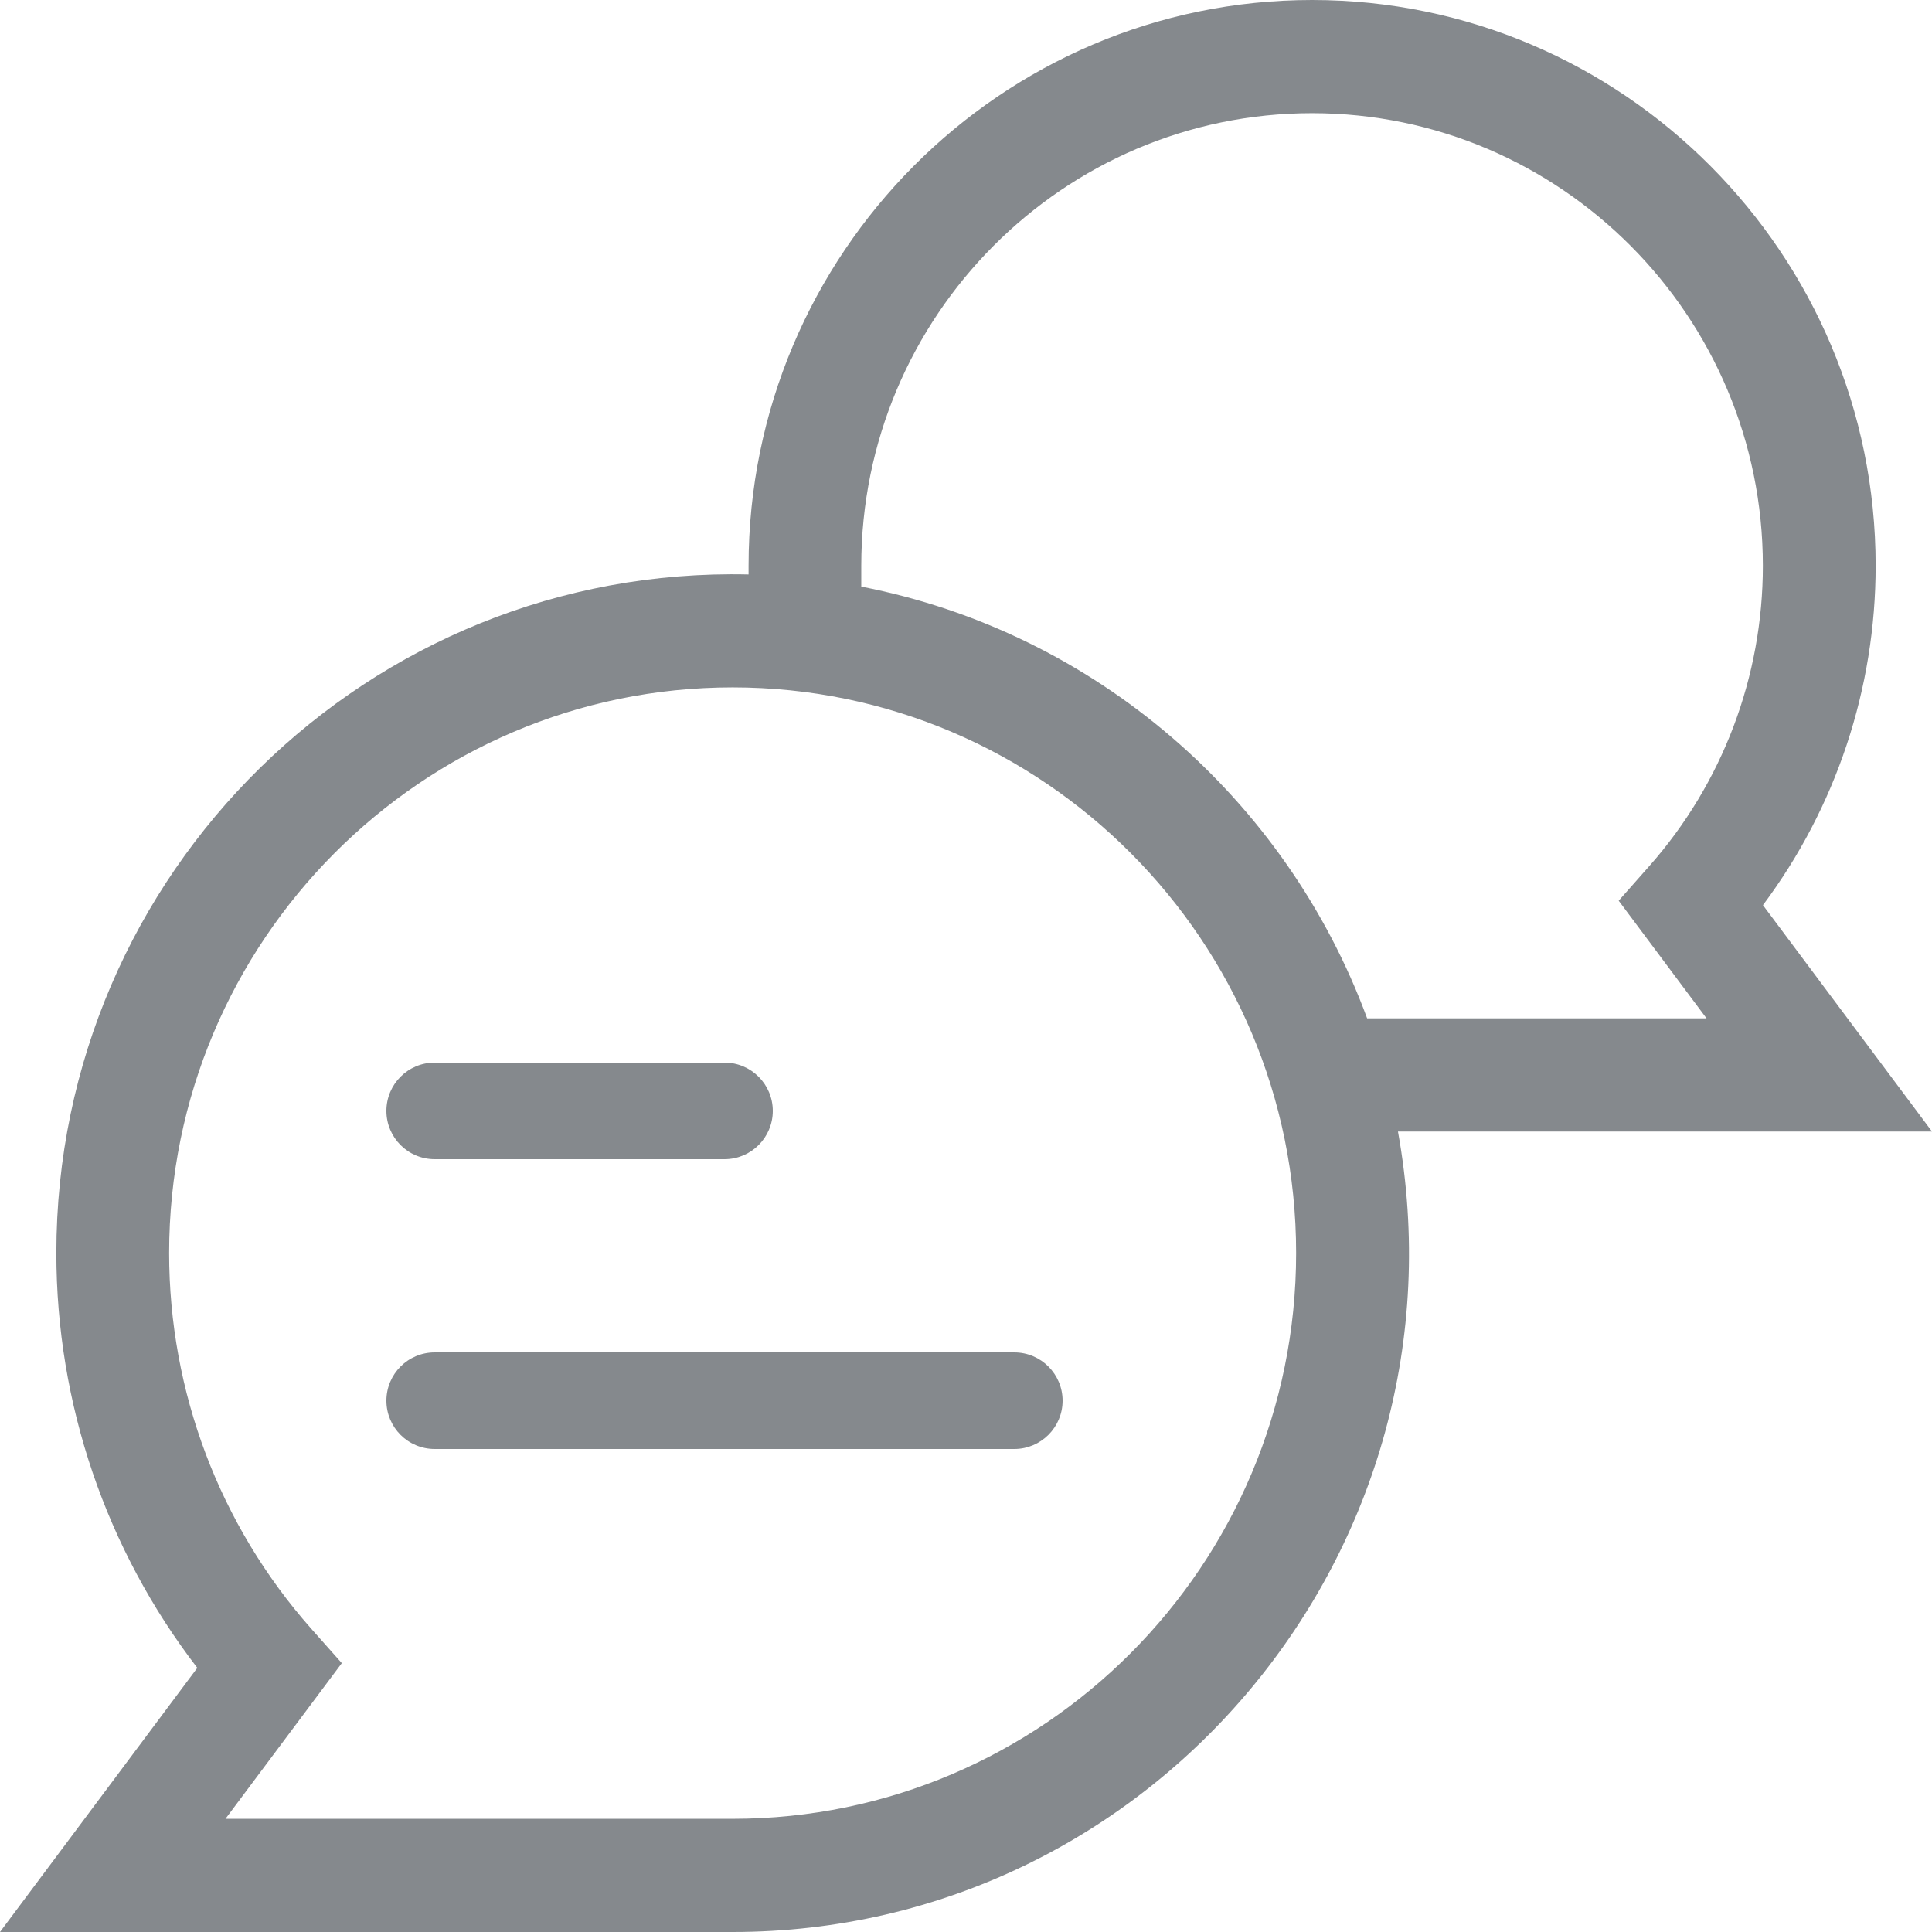 <?xml version="1.0" encoding="UTF-8"?>
<svg xmlns="http://www.w3.org/2000/svg" width="24" height="24" viewBox="0 0 24 24" fill="none">
  <g clip-path="url(#clip0_408_4648)">
    <path d="M4.8 13.8C4.8 13.469 5.068 13.2 5.4 13.2H9C9.331 13.2 9.6 13.469 9.6 13.8C9.6 14.131 9.331 14.4 9 14.4H5.4C5.068 14.4 4.8 14.131 4.8 13.8Z" fill="#85898D"></path>
    <path d="M4.8 17.4C4.8 17.069 5.068 16.8 5.4 16.8H12.6C12.931 16.8 13.2 17.069 13.2 17.4C13.2 17.731 12.931 18 12.6 18H5.4C5.068 18 4.8 17.731 4.8 17.4Z" fill="#85898D"></path>
    <path d="M24 14.056L21.9 11.244C22.806 10.032 23.3 8.556 23.3 7.028C23.3 3.153 20.159 0 16.299 0C12.439 0 9.299 3.153 9.299 7.028V7.136C4.584 7.026 0.7 10.842 0.7 15.566C0.7 17.439 1.318 19.247 2.451 20.719L0 24H9.101C14.322 24 18.303 19.24 17.366 14.056H24V14.056ZM10.699 7.028C10.699 3.928 13.211 1.406 16.299 1.406C19.387 1.406 21.899 3.928 21.899 7.028C21.899 8.405 21.398 9.73 20.488 10.759L20.108 11.189L21.199 12.65H16.983C15.977 9.919 13.602 7.851 10.699 7.287V7.028H10.699ZM9.101 22.594H2.801L4.246 20.66L3.865 20.231C2.727 18.945 2.101 17.288 2.101 15.566C2.101 11.692 5.241 8.539 9.101 8.539C12.961 8.539 16.101 11.692 16.101 15.566C16.101 19.441 12.961 22.594 9.101 22.594Z" fill="#85898D"></path>
  </g>
  <defs>
    <clipPath id="clip0_408_4648">
      <rect width="24" height="24" fill="white"></rect>
    </clipPath>
  </defs>
</svg>
